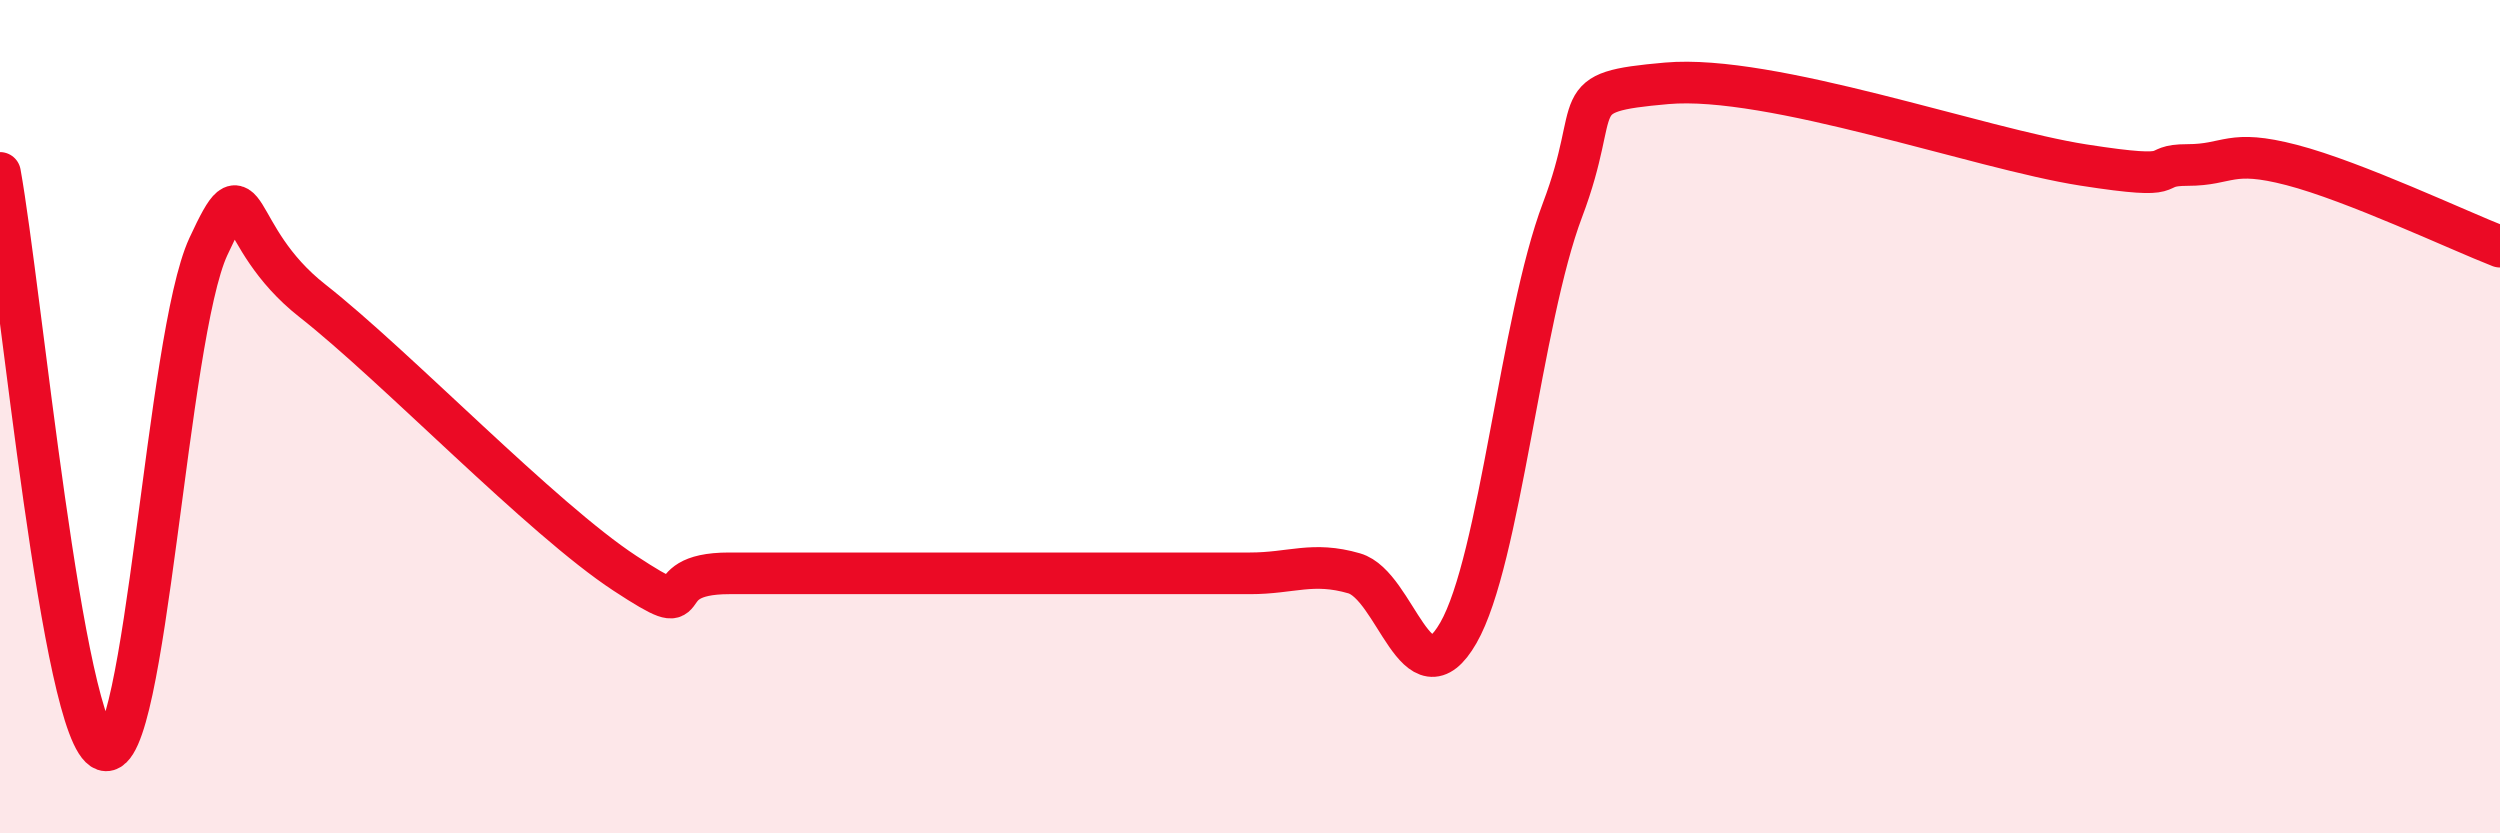 
    <svg width="60" height="20" viewBox="0 0 60 20" xmlns="http://www.w3.org/2000/svg">
      <path
        d="M 0,4.15 C 0.5,6.92 1.5,17.65 2.5,18 C 3.5,18.35 4,8.08 5,5.92 C 6,3.76 5.5,5.65 7.5,7.22 C 9.5,8.79 13,12.45 15,13.76 C 17,15.07 15.5,13.76 17.5,13.76 C 19.5,13.76 23,13.76 25,13.76 C 27,13.76 26.5,13.76 27.5,13.76 C 28.5,13.76 29,13.76 30,13.76 C 31,13.76 31.5,13.47 32.5,13.76 C 33.5,14.05 34,16.93 35,15.19 C 36,13.45 36.5,7.68 37.5,5.04 C 38.5,2.4 37.5,2.22 40,2 C 42.5,1.78 47.5,3.57 50,3.96 C 52.5,4.35 51.5,3.96 52.5,3.96 C 53.5,3.96 53.5,3.57 55,3.96 C 56.5,4.35 59,5.53 60,5.92L60 20L0 20Z"
        fill="#EB0A25"
        opacity="0.1"
        stroke-linecap="round"
        stroke-linejoin="round"
      />
      <path
        d="M 0,4.15 C 0.5,6.92 1.5,17.65 2.5,18 C 3.5,18.35 4,8.08 5,5.92 C 6,3.76 5.5,5.65 7.5,7.22 C 9.5,8.79 13,12.45 15,13.76 C 17,15.07 15.5,13.76 17.5,13.76 C 19.5,13.76 23,13.76 25,13.76 C 27,13.76 26.5,13.76 27.5,13.76 C 28.5,13.76 29,13.76 30,13.76 C 31,13.76 31.5,13.47 32.5,13.76 C 33.5,14.05 34,16.93 35,15.19 C 36,13.45 36.5,7.68 37.5,5.04 C 38.5,2.4 37.5,2.22 40,2 C 42.5,1.78 47.5,3.57 50,3.96 C 52.5,4.35 51.5,3.96 52.5,3.96 C 53.5,3.96 53.5,3.57 55,3.96 C 56.5,4.35 59,5.53 60,5.92"
        stroke="#EB0A25"
        stroke-width="1"
        fill="none"
        stroke-linecap="round"
        stroke-linejoin="round"
      />
    </svg>
  